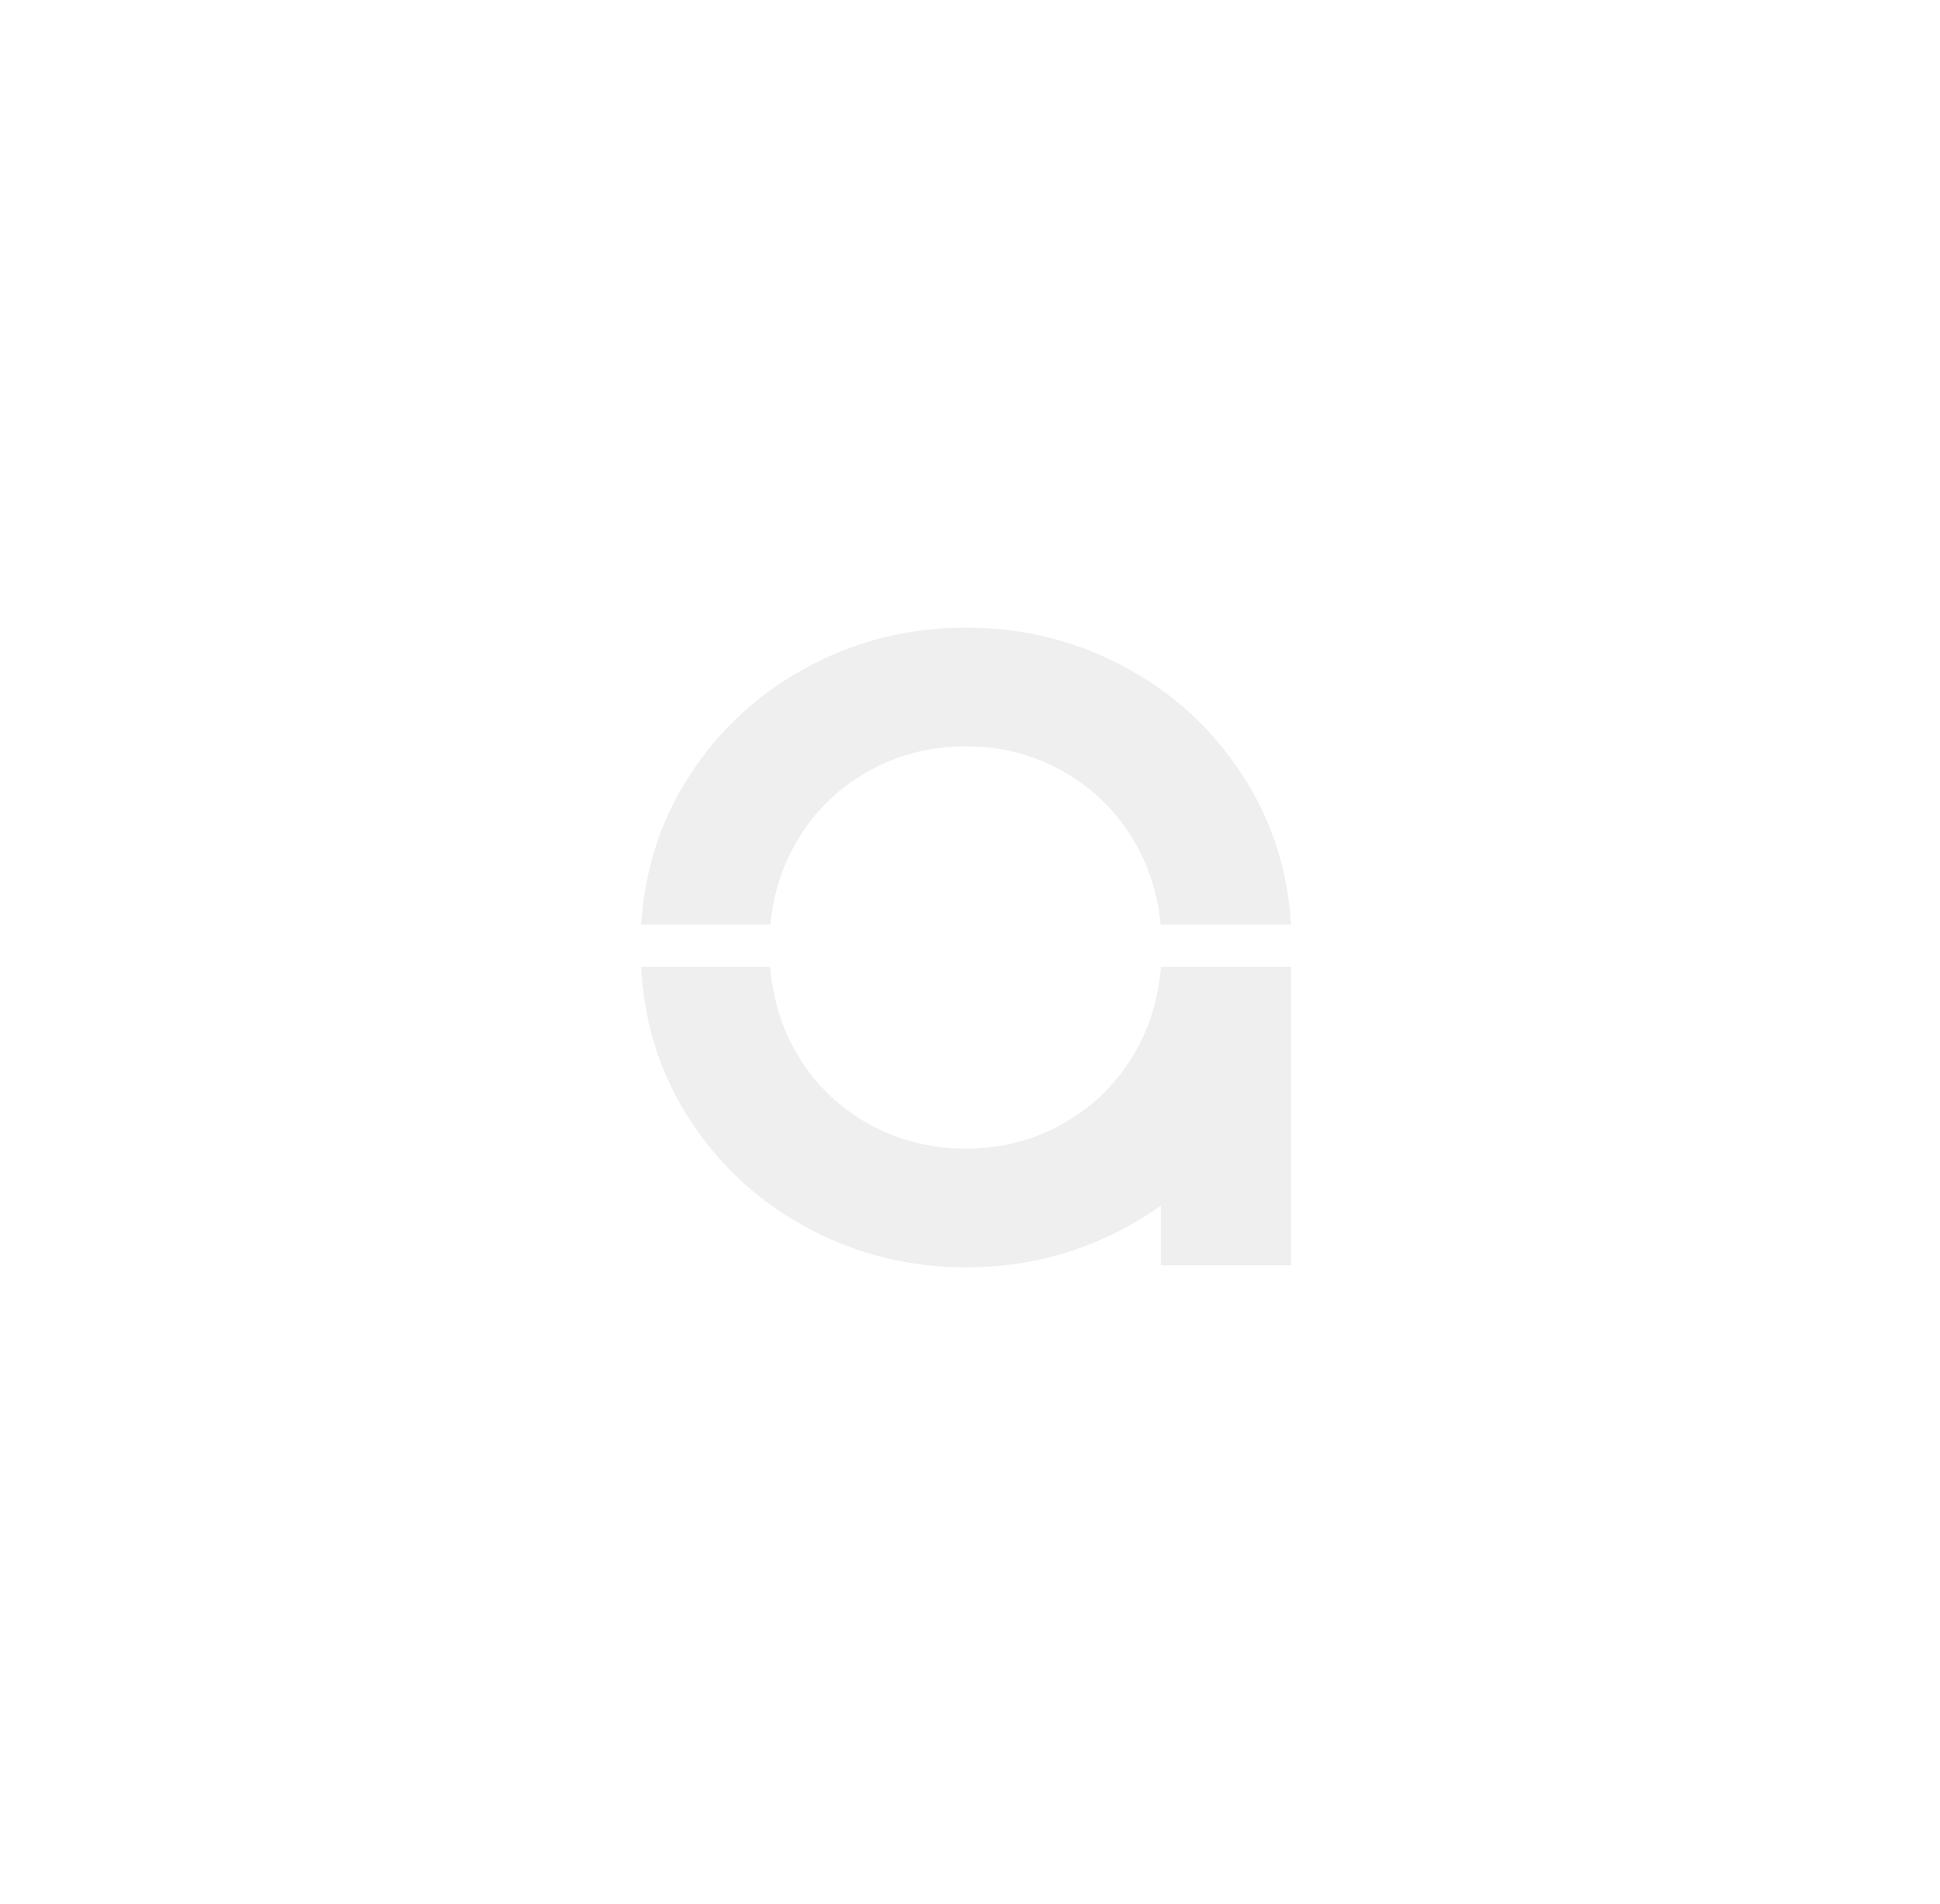 <svg width="212" height="208" viewBox="0 0 212 208" fill="none" xmlns="http://www.w3.org/2000/svg">
<g opacity="0.4">
<path d="M86.85 92.311C88.724 88.967 91.31 86.336 94.609 84.418C97.908 82.5 101.566 81.541 105.578 81.541C109.589 81.541 113.114 82.5 116.413 84.418C119.712 86.336 122.298 88.967 124.172 92.311C125.659 94.968 126.532 97.878 126.838 101.017H141.088C140.732 95.31 139.131 90.134 136.281 85.487C133.023 80.181 128.676 76.036 123.236 73.046C117.797 70.058 111.908 68.565 105.578 68.565C99.247 68.565 93.359 70.058 87.919 73.046C82.479 76.036 78.129 80.181 74.875 85.487C72.024 90.134 70.424 95.31 70.067 101.017H84.184C84.49 97.878 85.36 94.968 86.85 92.311Z" fill="#D8D8D8"/>
<path d="M126.862 105.631H126.847V105.78C126.565 109.004 125.701 111.994 124.175 114.717C122.301 118.061 119.715 120.695 116.416 122.61C113.114 124.528 109.503 125.487 105.581 125.487C101.658 125.487 97.908 124.531 94.612 122.61C91.31 120.692 88.727 118.061 86.853 114.717C85.306 111.953 84.433 108.912 84.166 105.631H70.062C70.367 111.487 71.968 116.793 74.881 121.541C78.135 126.847 82.482 130.995 87.925 133.982C93.365 136.973 99.25 138.463 105.584 138.463C111.917 138.463 117.803 136.97 123.242 133.982C124.504 133.288 125.707 132.53 126.85 131.711V138.243H141.103V105.631H126.865H126.862Z" fill="#D8D8D8"/>
</g>
</svg>
